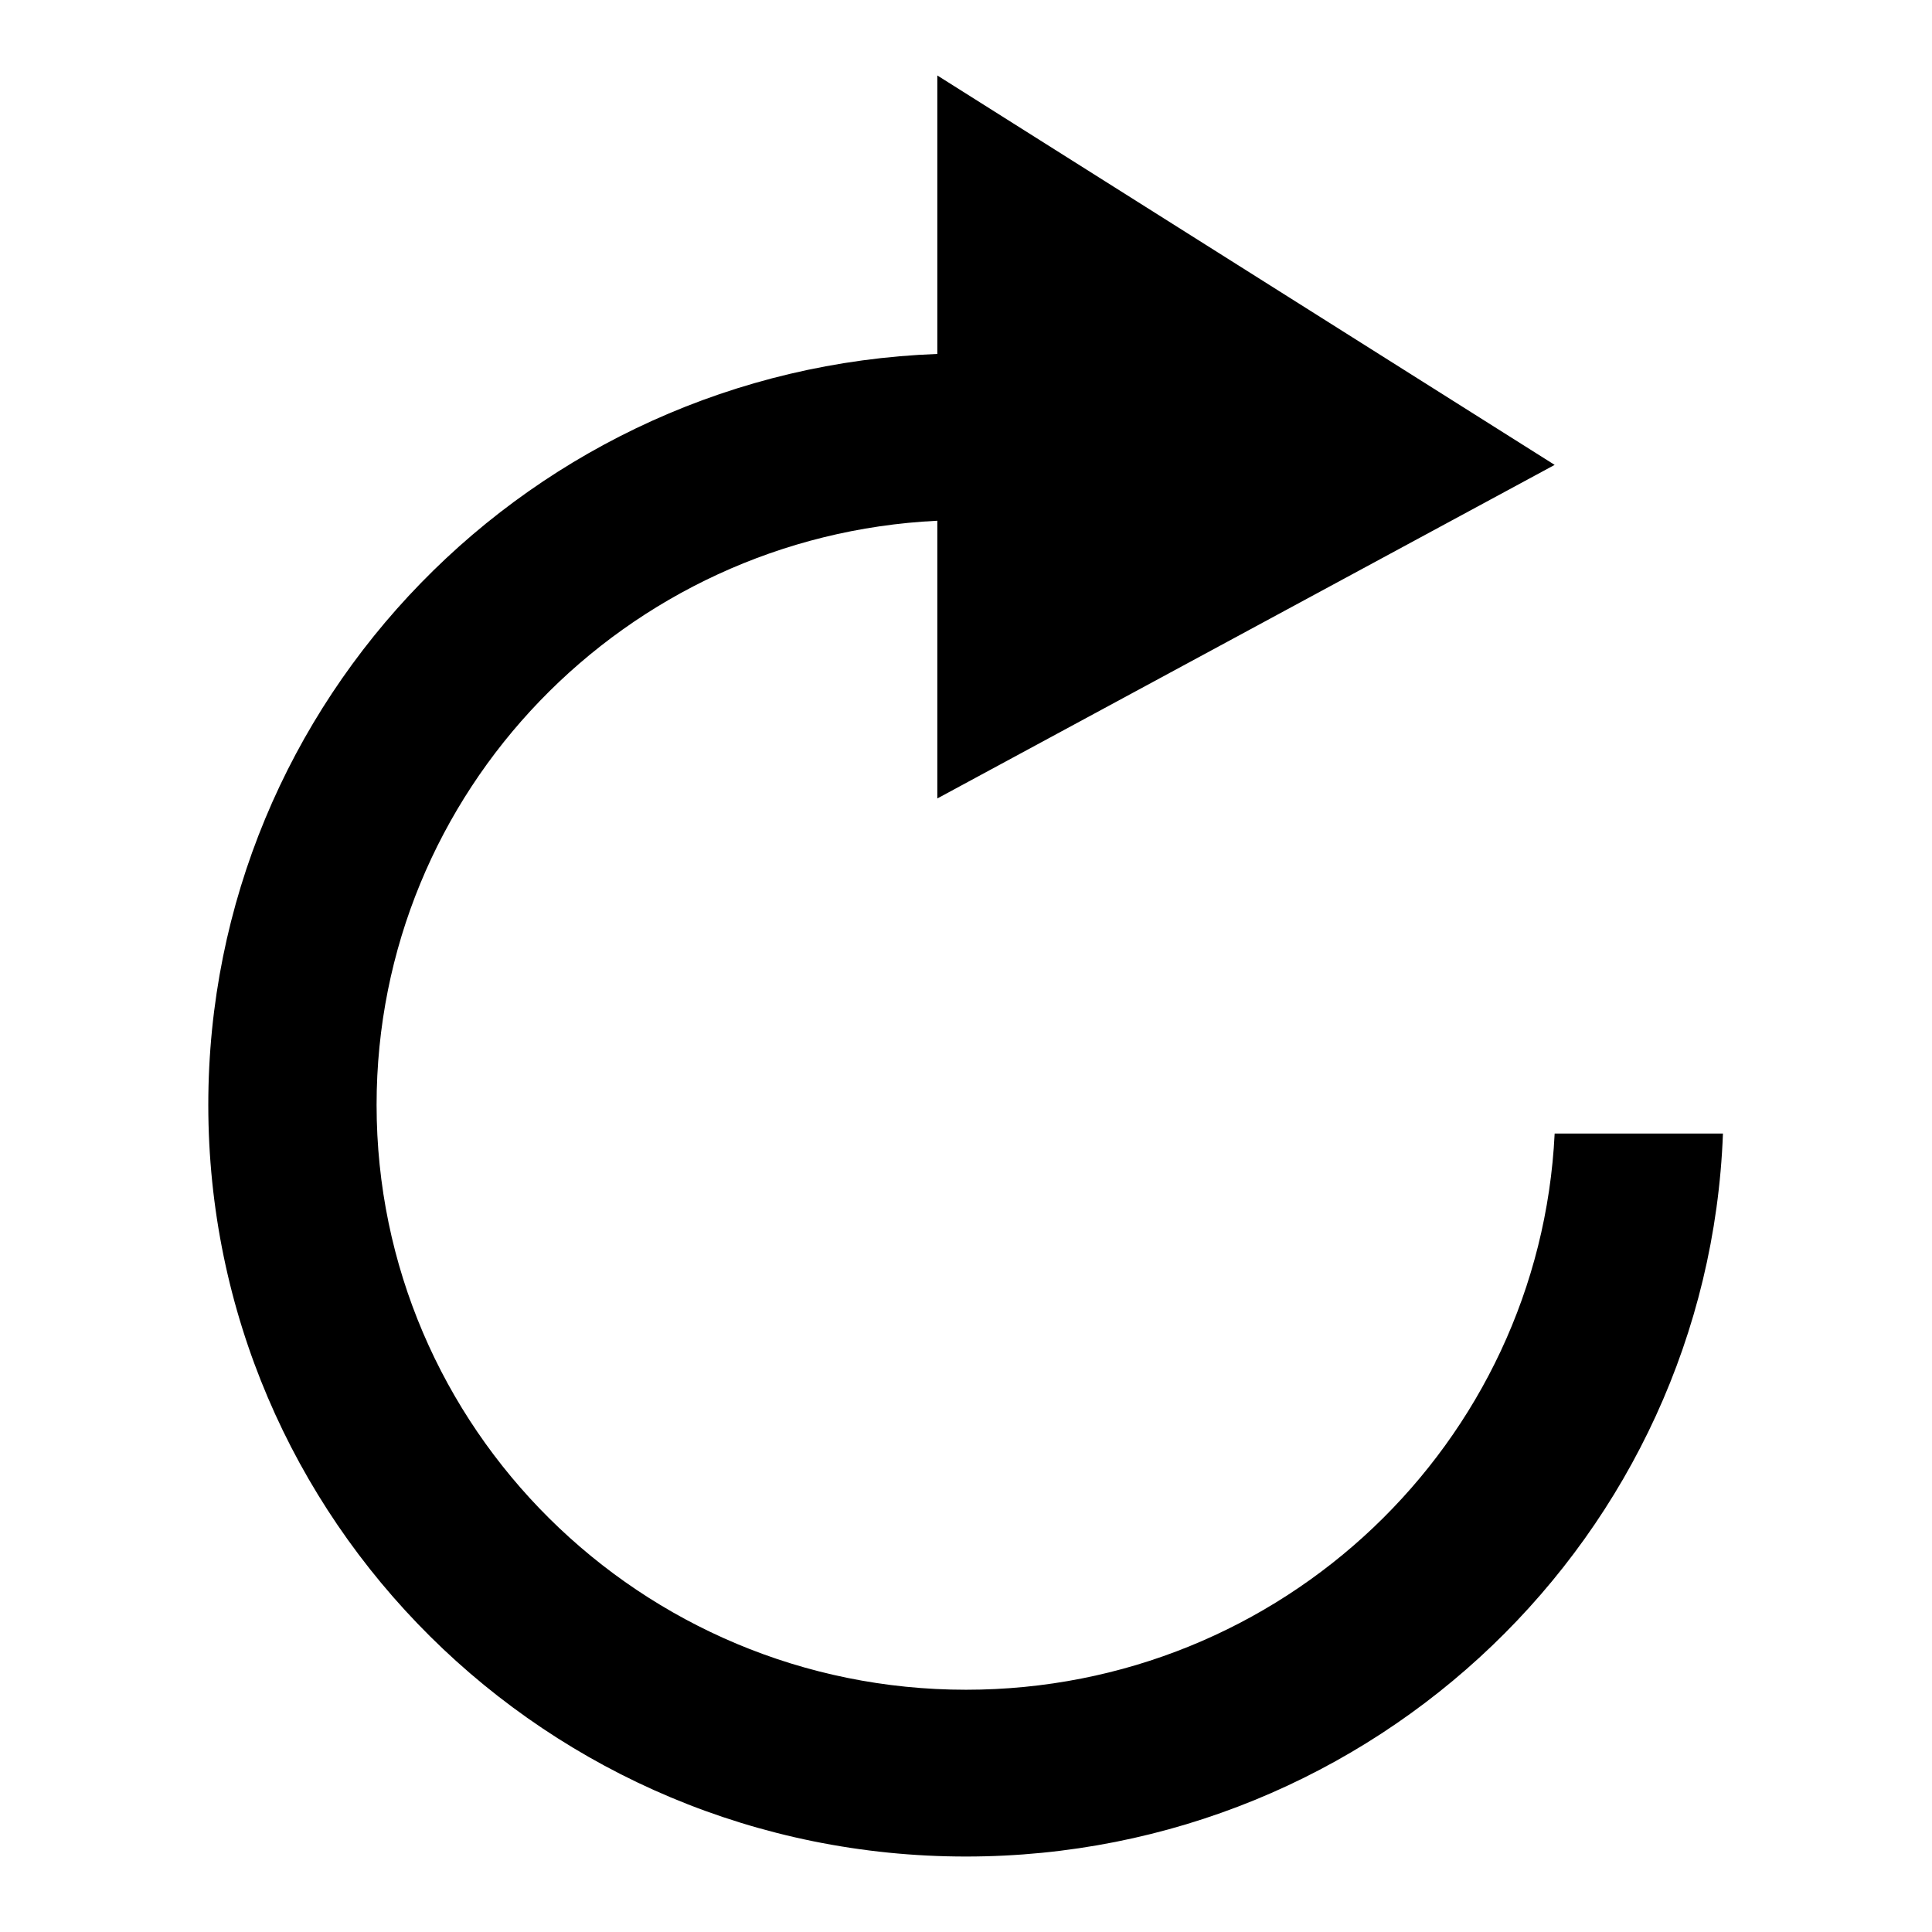 <?xml version="1.0" encoding="utf-8"?>
<!-- Svg Vector Icons : http://www.onlinewebfonts.com/icon -->
<!DOCTYPE svg PUBLIC "-//W3C//DTD SVG 1.1//EN" "http://www.w3.org/Graphics/SVG/1.1/DTD/svg11.dtd">
<svg version="1.1" xmlns="http://www.w3.org/2000/svg" xmlns:xlink="http://www.w3.org/1999/xlink" x="0px" y="0px" viewBox="0 0 256 256" enable-background="new 0 0 256 256" xml:space="preserve">
<g> <path fill="#000000" d="M206,150.2c-2,41-36.1,73.7-78,73.7c-43.1,0-78.1-34.7-78.1-77.5c0-41.5,32.9-75.4,74.3-77.4v36.8L206,61.6 L124.2,10v36.9c-53.7,2-96.6,45.8-96.6,99.5c0,55,44.9,99.6,100.4,99.6c54.2,0,98.3-42.6,100.3-95.8H206L206,150.2z"/></g>
</svg>